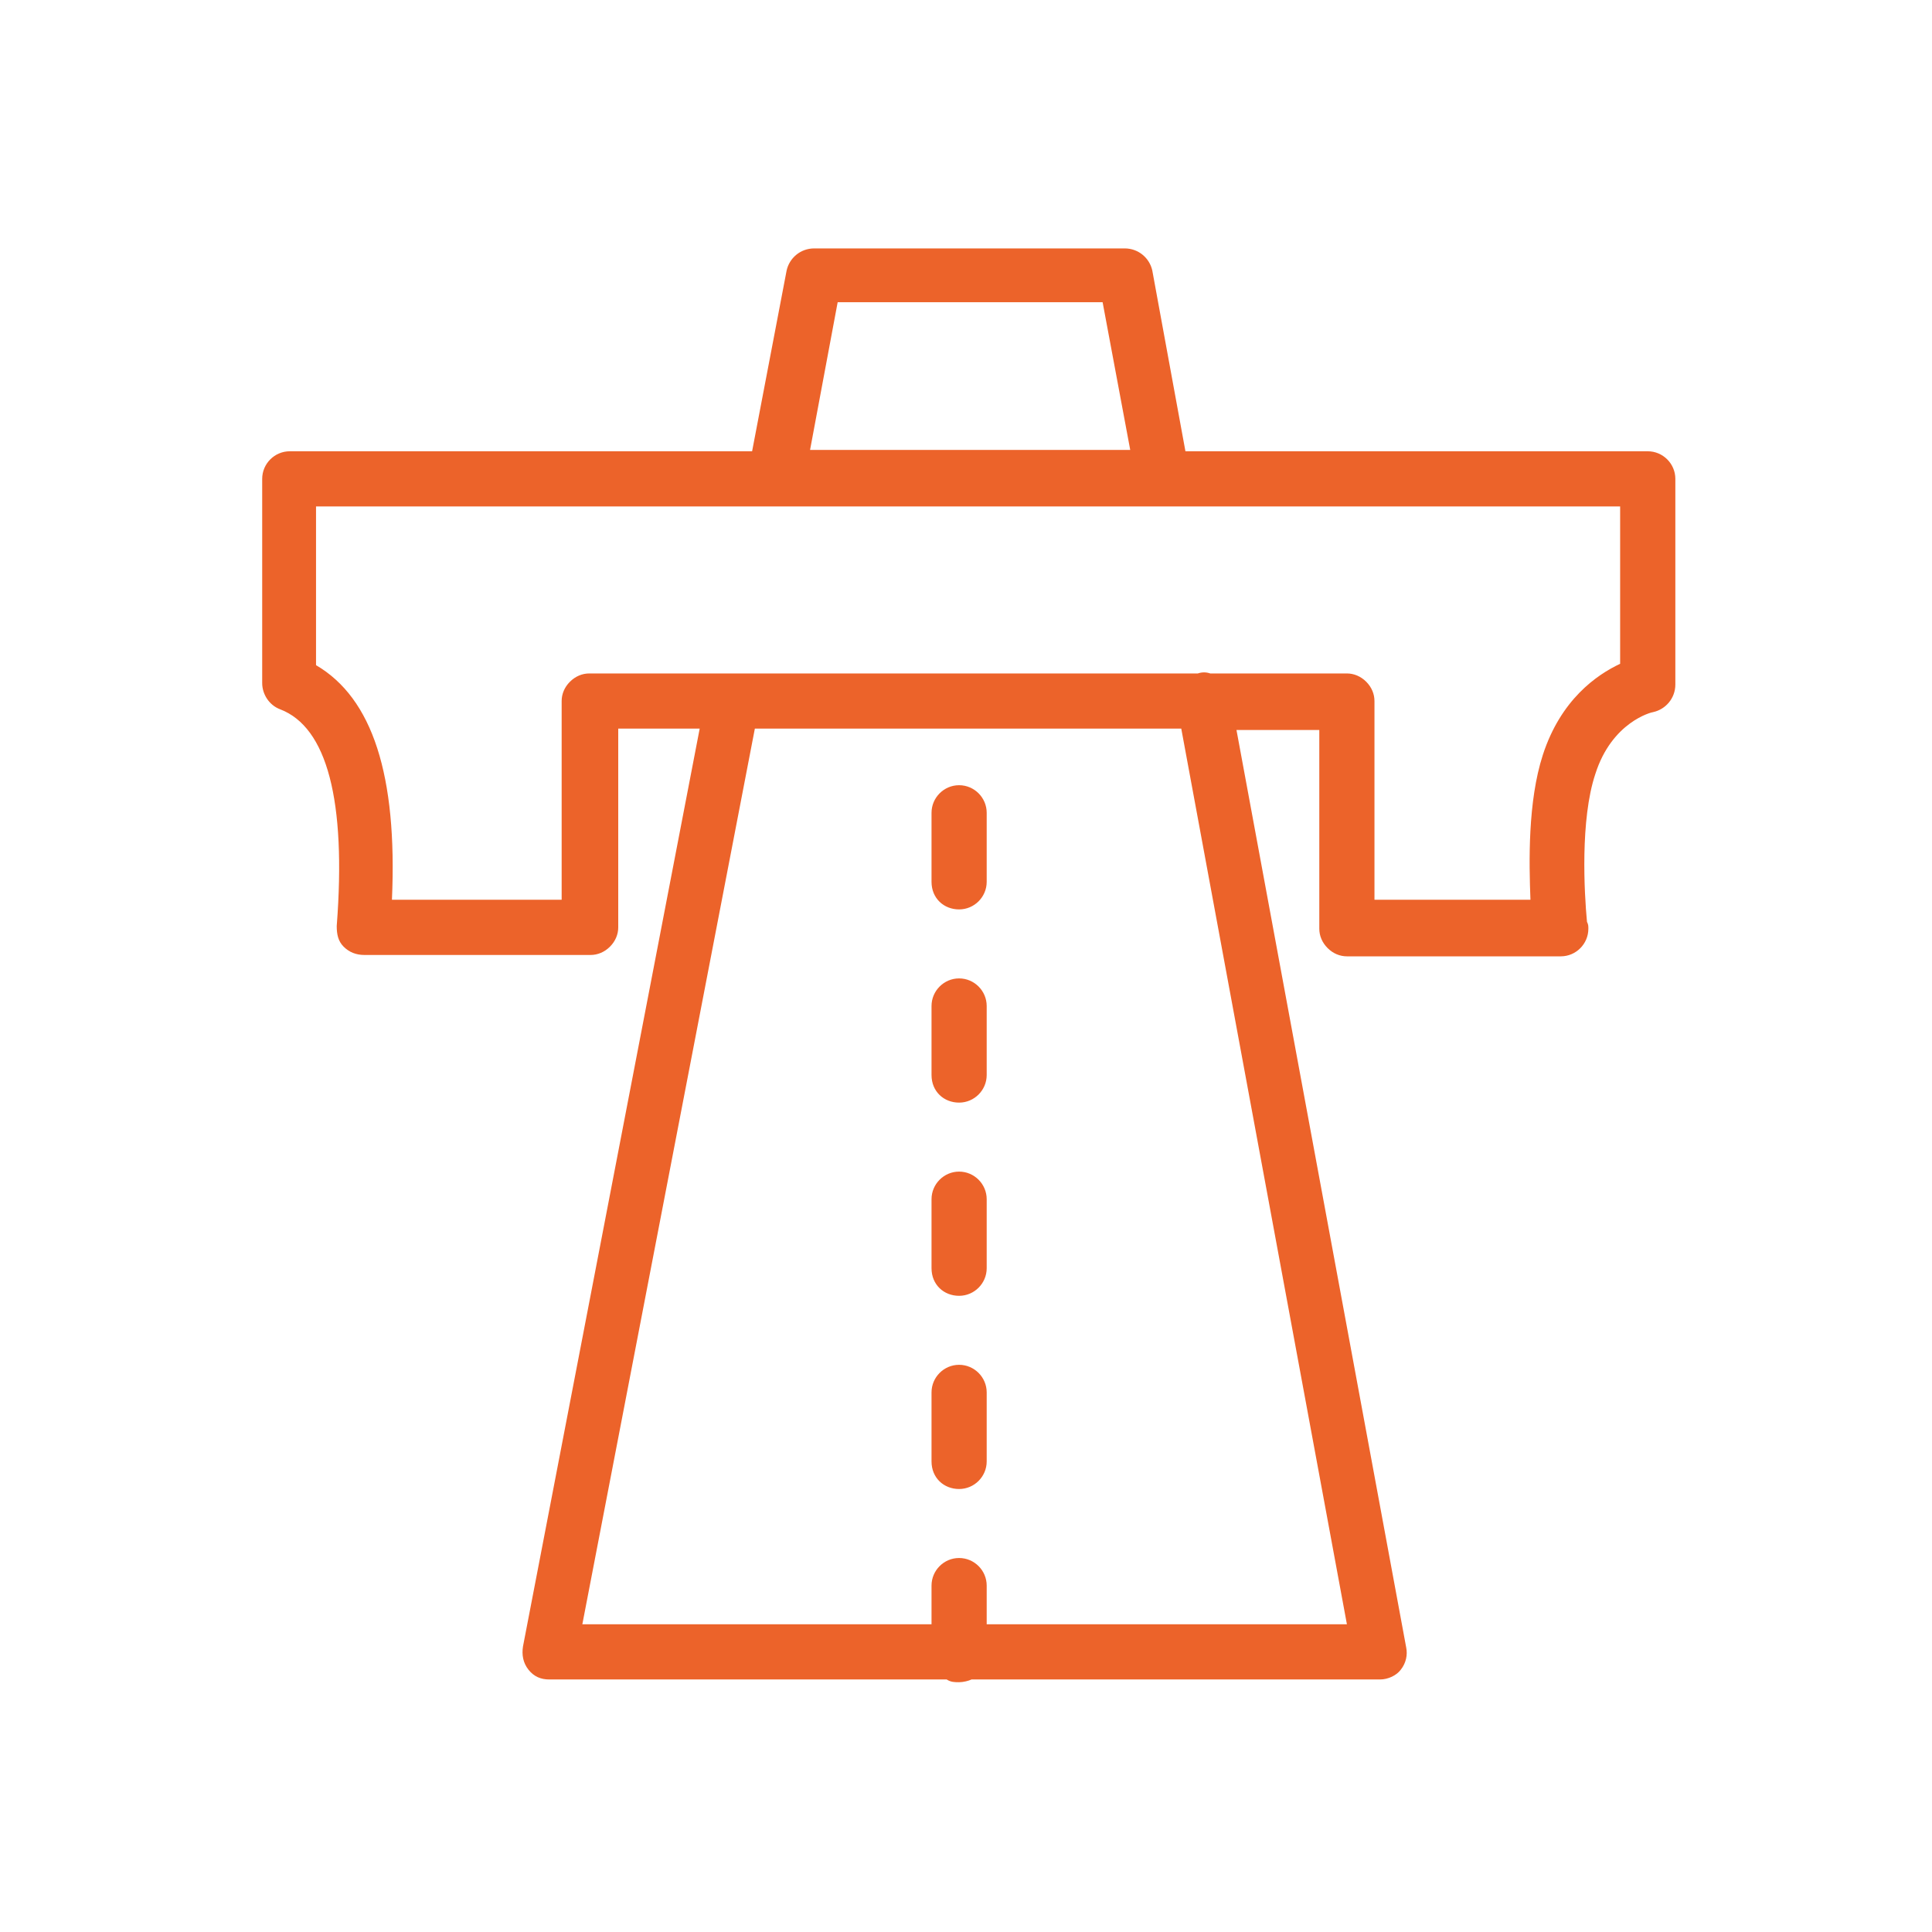 <svg width="45" height="45" viewBox="0 0 45 45" fill="none" xmlns="http://www.w3.org/2000/svg">
<g id="road icon">
<path id="Vector" d="M38.379 10.511H27.611L26.839 6.3C26.775 6.011 26.518 5.786 26.197 5.786H18.964C18.643 5.786 18.386 6.011 18.322 6.3L17.518 10.511H6.75C6.396 10.511 6.107 10.8 6.107 11.153V15.911C6.107 16.168 6.268 16.425 6.525 16.521C7.618 16.939 8.068 18.643 7.843 21.568C7.843 21.761 7.875 21.921 8.004 22.05C8.132 22.178 8.293 22.243 8.486 22.243H13.757C13.918 22.243 14.079 22.178 14.207 22.05C14.336 21.921 14.4 21.761 14.4 21.6V16.971H16.297L12.182 38.346C12.15 38.539 12.182 38.732 12.311 38.893C12.439 39.053 12.6 39.118 12.793 39.118H22.05C22.146 39.182 22.243 39.182 22.339 39.182C22.436 39.182 22.564 39.15 22.629 39.118H32.143C32.336 39.118 32.529 39.021 32.625 38.893C32.754 38.732 32.786 38.539 32.754 38.379L28.8 17.003H30.729V21.632C30.729 21.793 30.793 21.953 30.922 22.082C31.05 22.211 31.211 22.275 31.372 22.275H36.354C36.707 22.275 36.996 21.986 36.996 21.632C36.996 21.568 36.996 21.536 36.964 21.471C36.9 20.796 36.804 19.093 37.157 18.032C37.543 16.811 38.475 16.586 38.507 16.586C38.797 16.521 39.022 16.264 39.022 15.943V11.153C39.022 10.8 38.732 10.511 38.379 10.511ZM19.511 7.039H25.682L26.325 10.479H18.868L19.511 7.039ZM31.372 37.832H22.982V36.932C22.982 36.578 22.693 36.289 22.339 36.289C21.986 36.289 21.697 36.578 21.697 36.932V37.832H13.564L17.582 16.971H27.514L31.372 37.832ZM37.736 15.461C37.189 15.718 36.354 16.296 35.936 17.582C35.582 18.675 35.614 20.089 35.647 20.957H32.014V16.328C32.014 16.168 31.95 16.007 31.822 15.879C31.693 15.75 31.532 15.686 31.372 15.686H28.189C28.093 15.653 27.997 15.653 27.9 15.686H27.868H13.725C13.564 15.686 13.404 15.75 13.275 15.879C13.146 16.007 13.082 16.168 13.082 16.328V20.957H9.129C9.257 18.064 8.679 16.264 7.361 15.493V11.796H37.736V15.461Z" fill="#EC632A"/>
<path id="Vector_2" d="M22.339 25.682C22.693 25.682 22.982 25.393 22.982 25.039V23.432C22.982 23.079 22.693 22.789 22.339 22.789C21.986 22.789 21.697 23.079 21.697 23.432V25.039C21.697 25.425 21.986 25.682 22.339 25.682Z" fill="#EC632A"/>
<path id="Vector_3" d="M22.339 21.182C22.693 21.182 22.982 20.893 22.982 20.539V18.932C22.982 18.579 22.693 18.289 22.339 18.289C21.986 18.289 21.697 18.579 21.697 18.932V20.539C21.697 20.925 21.986 21.182 22.339 21.182Z" fill="#EC632A"/>
<path id="Vector_4" d="M22.339 34.682C22.693 34.682 22.982 34.393 22.982 34.039V32.432C22.982 32.079 22.693 31.789 22.339 31.789C21.986 31.789 21.697 32.079 21.697 32.432V34.039C21.697 34.425 21.986 34.682 22.339 34.682Z" fill="#EC632A"/>
<path id="Vector_5" d="M22.339 30.182C22.693 30.182 22.982 29.893 22.982 29.539V27.932C22.982 27.579 22.693 27.289 22.339 27.289C21.986 27.289 21.697 27.579 21.697 27.932V29.539C21.697 29.925 21.986 30.182 22.339 30.182Z" fill="#EC632A"/>
</g>
</svg>
